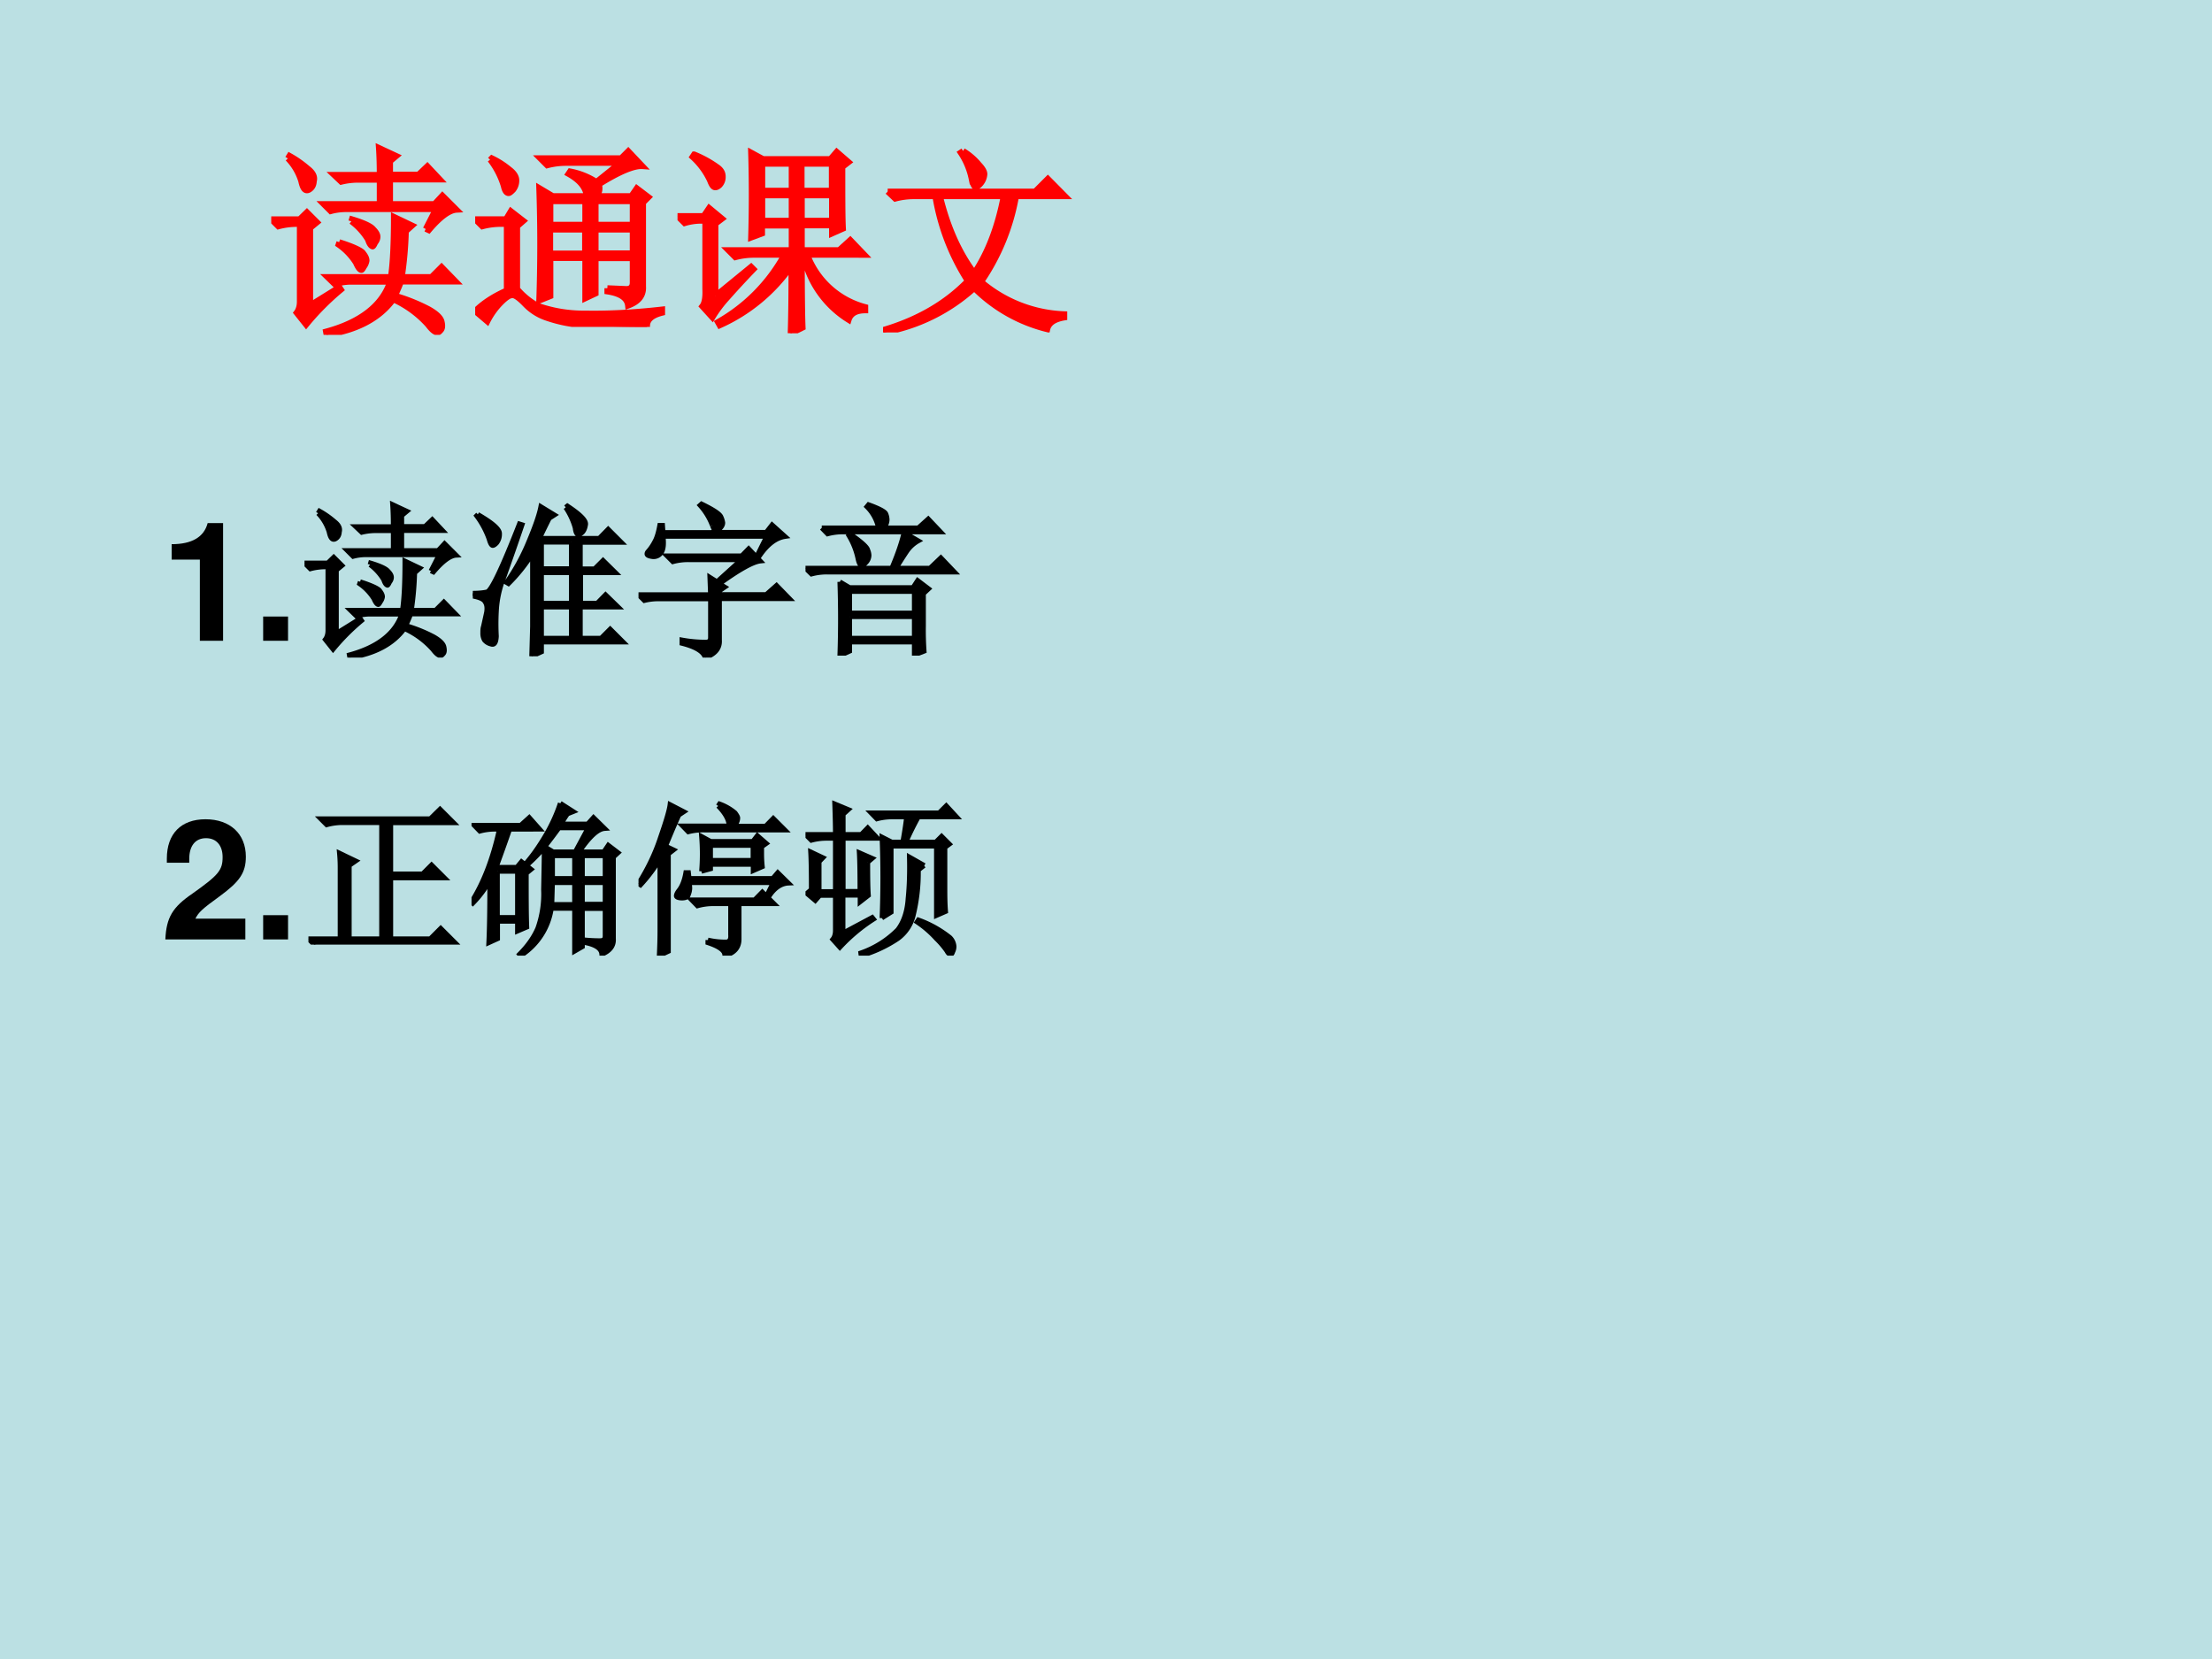 <svg xmlns="http://www.w3.org/2000/svg" xmlns:xlink="http://www.w3.org/1999/xlink" width="960" height="720" viewBox="0 0 720 540"><g data-name="P"><clipPath id="a"><path fill-rule="evenodd" d="M0 540h720V0H0Z"/></clipPath><g clip-path="url(#a)"><path fill="#bbe0e3" fill-rule="evenodd" d="M0 540h720V0H0Z"/></g></g><g data-name="P"><symbol id="b"><path d="M.17.489V0h.14v.709H.217C.195.625.122.582 0 .582V.489h.17Z"/></symbol><symbol id="c"><path d="M.15.146H0V0h.15v.146Z"/></symbol><use xlink:href="#b" transform="matrix(54 0 0 -54 55.872 208.56)"/><use xlink:href="#c" transform="matrix(54 0 0 -54 85.656 208.56)"/></g><g data-name="P"><symbol id="d"><path d="m.191.145.145.09.008-.012A1.284 1.284 0 0 1 .172.05L.125.109c.01.013.016.032.016.055v.383H.129A.355.355 0 0 1 .035.535L0 .57h.14l.036.035.05-.05L.192.527V.145M.082.87.09.883A.535.535 0 0 0 .18.82C.206.8.216.78.21.758.209.737.2.723.185.715.168.707.156.72.148.758A.277.277 0 0 1 .082.87m.68-.348.05.098H.367A.289.289 0 0 1 .293.61L.258.645h.277v.12H.437A.355.355 0 0 1 .345.755L.309.789h.226c0 .044-.001.089-.004.133l.086-.04L.586.856V.79h.14L.77.832.832.766H.586V.645h.219l.039.042.07-.07C.878.615.832.581.777.516L.762.523M.395.56.398.57C.458.552.493.535.504.52.517.507.524.495.524.484c0-.01-.004-.02-.012-.03C.507.442.502.436.5.436.492.438.484.448.477.47a.316.316 0 0 1-.082.09M.335.457C.399.437.437.419.45.407.462.392.47.38.47.366A.067.067 0 0 0 .457.336C.452.326.447.32.445.32.437.32.428.332.418.355a.307.307 0 0 1-.086.09l.004.012m.328.055a1.837 1.837 0 0 0-.02-.227H.79l.05.05L.91.263H.64a.744.744 0 0 0-.03-.07.891.891 0 0 0 .167-.067C.814.105.835.085.84.066.845.046.844.031.836.023.83.016.826.012.82.012.807.012.792.025.773.05a.516.516 0 0 1-.171.125C.534.082.424.023.273 0L.27.016C.44.062.547.145.586.262h-.2A.289.289 0 0 1 .313.25L.277.285H.59C.6.35.605.45.605.582l.09-.043-.03-.027Z"/></symbol><symbol id="e"><path d="M.355 0 .36.18V.62A.999.999 0 0 0 .215.438L.203.445C.255.518.3.6.336.687.375.78.4.85.41.902l.082-.05-.031-.02A4.4 4.4 0 0 1 .402.711h.36l.054.055.079-.079H.648v-.16h.086l.051.051L.86.504H.65V.32H.75L.8.371.876.297H.648V.109h.125l.055.055.078-.078H.414V.027L.355 0m.239.688h-.18v-.16h.18v.16M.414.504V.32h.18v.184h-.18m0-.207V.109h.18v.188h-.18M.56.898.57.906C.646.856.682.82.68.796.677.774.67.757.66.747.65.738.642.734.637.734c-.01 0-.017.013-.02.04A.43.43 0 0 1 .56.897M.03.855C.12.803.163.765.161.738A.085.085 0 0 0 .144.684C.135.674.126.668.12.668.113.668.105.681.098.707a.53.53 0 0 1-.075.14l.008.008M0 .38c.034 0 .063.003.086.008.026.008.091.144.195.41L.297.793a23.09 23.09 0 0 0-.11-.316A.637.637 0 0 1 .142.27a1.387 1.387 0 0 1 0-.149C.14.082.13.066.109.074A.072.072 0 0 0 .07.098.082.082 0 0 0 .06.14c0 .015 0 .028.004.039l.019.086C.087.292.085.312.074.328.066.344.042.355 0 .363V.38Z"/></symbol><symbol id="f"><path d="M.434.379.43.484.473.457.62.59h-.32A.355.355 0 0 1 .207.578L.172.613h.45l.042.043.07-.074C.69.577.608.532.488.445L.52.425.488.403V.38H.77l.062.055L.91.355H.488v-.25C.491.056.462.021.402 0 .392.036.345.065.262.086v.02A.804.804 0 0 1 .406.093c.018 0 .028.009.028.027v.234H.129A.355.355 0 0 1 .035.344L0 .379h.434m.011.418a.378.378 0 0 1-.074.121L.38.926c.07-.034.11-.06.117-.078A.127.127 0 0 0 .508.813C.508.802.503.791.492.78.482.771.474.766.47.766c-.01 0-.018.01-.024.03M.453.755H.77L.805.8.883.73C.83.722.78.685.734.62L.723.63l.05.101H.148C.154.684.15.651.137.633A.055.055 0 0 0 .082.609C.062.612.051.617.051.625c0 .005.002.01.008.016a.287.287 0 0 1 .039.058C.11.72.12.753.128.797h.017L.148.754h.305Z"/></symbol><symbol id="g"><path d="M.266.234V.105h.39v.13h-.39M.273.73C.34.684.373.652.375.637A.09.09 0 0 0 .383.605.064.064 0 0 0 .363.56C.353.549.345.543.34.543.33.543.322.557.316.586a.44.44 0 0 1-.054.137L.273.73M.098.77H.44a.252.252 0 0 1-.07.128L.38.91C.444.887.479.868.484.855A.096.096 0 0 0 .492.82.07.07 0 0 0 .47.77h.21l.06.054.074-.078H.227A.355.355 0 0 1 .133.734L.098.77M0 .527h.52c.036.084.06.155.074.215L.68.692A.203.203 0 0 1 .61.628 2.267 2.267 0 0 1 .546.527H.75L.816.59.898.504h-.77A.355.355 0 0 1 .036.492L0 .527M.207.445.266.41h.382l.028.043.066-.05L.711.374V.18C.71.122.712.072.715.027L.656.004v.078h-.39V.027L.207 0a6.469 6.469 0 0 1 0 .445M.266.387v-.13h.39v.13h-.39Z"/></symbol><use xlink:href="#d" transform="matrix(54 0 0 -54 99.122 214.044)"/><use xlink:href="#e" transform="matrix(54 0 0 -54 153.9 213.623)"/><use xlink:href="#f" transform="matrix(54 0 0 -54 207.832 214.044)"/><use xlink:href="#g" transform="matrix(54 0 0 -54 262.187 213.412)"/><use xlink:href="#d" fill="none" stroke="#000" stroke-miterlimit="10" stroke-width=".029" transform="matrix(54 0 0 -54 99.122 214.044)"/><use xlink:href="#e" fill="none" stroke="#000" stroke-miterlimit="10" stroke-width=".029" transform="matrix(54 0 0 -54 153.9 213.623)"/><use xlink:href="#f" fill="none" stroke="#000" stroke-miterlimit="10" stroke-width=".029" transform="matrix(54 0 0 -54 207.832 214.044)"/><use xlink:href="#g" fill="none" stroke="#000" stroke-miterlimit="10" stroke-width=".029" transform="matrix(54 0 0 -54 262.187 213.412)"/></g><g data-name="P"><symbol id="h"><path d="M-2147483500-2147483500Z"/></symbol><use xlink:href="#h" transform="matrix(54 0 0 -54 115964110000 -115964110000)"/></g><g data-name="P"><symbol id="i"><path d="M.482.125H.181C.2.163.222.184.326.259c.123.09.159.143.159.24C.485.636.39.724.242.724.095.724.009.637.009.487V.462h.135v.023c0 .079.037.125.101.125.062 0 .1-.043.1-.114C.345.417.321.388.163.276.043.194.006.132 0 0h.482v.125Z"/></symbol><use xlink:href="#i" transform="matrix(54.024 0 0 -54.024 53.82 305.78)"/><use xlink:href="#c" transform="matrix(54.024 0 0 -54.024 85.658 305.78)"/></g><g data-name="P"><symbol id="j"><path d="M.191.457c0 .018 0 .05-.004.094L.285.504.246.477V.035h.195v.7H.203A.355.355 0 0 1 .11.722L.074.758h.66l.059.058.082-.082H.496V.426h.192L.742.48.82.402H.496V.035h.238l.063.063.086-.086H.129A.355.355 0 0 1 .035 0L0 .035h.191v.422Z"/></symbol><symbol id="k"><path d="M.527.77A4.282 4.282 0 0 0 .441.656L.492.625h.133L.703.77H.527m.008.148.078-.05L.578.854A.655.655 0 0 1 .54.793H.7l.035.039.067-.066C.76.763.71.716.648.625h.149l.027.04L.883.62.855.594V.102C.858.06.835.029.785.008.783.042.75.065.687.078v.016A.97.97 0 0 1 .766.09C.779.09.788.09.793.094.801.096.805.105.805.12v.164H.668v-.23L.621.027v.258h-.14A.408.408 0 0 0 .296 0L.289.008c.05.05.086.101.11.156a.616.616 0 0 1 .035.234C.436.5.438.585.438.652a.954.954 0 0 0-.086-.09L.34.57c.039.047.075.1.11.16a1 1 0 0 1 .085.188M.488.602V.465h.133v.137H.488m.18 0V.465h.137v.137H.668m-.18-.16L.484.308h.137V.44H.488m.18 0V.31h.137V.44H.668M.156.508V.23h.121v.278h-.12M.104.078C.108.161.11.286.11.453A.644.644 0 0 0 .008.316L0 .324c.073.115.129.26.168.438H.145A.355.355 0 0 1 .05.75L.016.785h.28l.052.047.062-.07H.23a12.623 12.623 0 0 0-.082-.23h.125l.028.034L.359.52.33.496c0-.14 0-.249.003-.324L.277.148v.059h-.12V.102L.104.078Z"/></symbol><symbol id="l"><path d="M.434.664v-.09H.69v.09H.434M.48.902l.008.012A.303.303 0 0 0 .582.86C.592.846.598.836.598.83.598.812.59.796.574.78h.192l.046.047.07-.07H.396A.355.355 0 0 1 .3.746L.266.781h.28C.545.818.523.858.48.902M.38.508a1.307 1.307 0 0 1 0 .21l.055-.03h.254l.027.035L.77.676.742.656V.61c0-.02.001-.045.004-.074L.691.512V.55H.434V.523L.379.508M.777.37l.035.07H.305A.181.181 0 0 0 .309.406.104.104 0 0 0 .3.367C.298.354.285.347.26.347.239.348.228.353.228.36c0 .008.005.019.015.032C.263.417.277.453.285.5h.016L.305.465h.504L.839.5.903.437C.861.435.822.41.79.363L.777.371M.418.094A.47.47 0 0 1 .531.082C.55.085.557.099.555.125v.188H.449A.355.355 0 0 1 .355.3L.32.336H.7l.046.047.07-.07h-.21V.102C.607.049.578.016.52 0 .522.029.488.055.418.078v.016M.18.614V.026L.125 0c.003.065.004.115.004.148v.434A.94.94 0 0 0 .012.426L0 .434c.057.09.102.184.133.28C.167.812.186.877.19.91L.273.867l-.03-.02C.207.768.182.705.163.66L.211.637.18.613Z"/></symbol><symbol id="m"><path d="M.375.563c0-.097.001-.163.004-.2L.329.324v.04H.226V.136L.402.23.41.22A1.039 1.039 0 0 1 .207.05L.164.098C.174.11.18.128.18.152v.211H.086L.059.332.008.375l.027.023C.035.495.034.57.031.625L.105.59.082.566v-.18H.18v.321H.129A.355.355 0 0 1 .035.695L0 .73h.18C.18.79.178.852.176.914L.258.88.227.852V.73h.109l.039.04.059-.063H.227v-.32h.101C.328.49.327.569.324.62L.402.586.375.563M.461.226a6.18 6.18 0 0 1 0 .488L.52.684h.066c.013.073.02.123.023.152H.523A.355.355 0 0 1 .43.824L.395.86h.41l.043.043L.91.836H.68A1.715 1.715 0 0 1 .605.684h.18L.82.719.867.672.84.652V.41C.84.366.84.318.844.266L.789.242V.66H.516V.262L.46.227m.254.316L.68.516A1.077 1.077 0 0 0 .648.238.242.242 0 0 0 .555.102.787.787 0 0 0 .335 0L.333.016a.58.58 0 0 1 .223.14c.036.047.057.11.062.188.008.078.01.161.008.25l.09-.051M.68.215A.664.664 0 0 0 .87.109.084.084 0 0 0 .895.055.07.07 0 0 0 .887.023C.884.013.88.008.875.008c-.008 0-.016.006-.023.02a.498.498 0 0 1-.063.074.625.625 0 0 1-.117.101L.68.215Z"/></symbol><use xlink:href="#j" transform="matrix(54.024 0 0 -54.024 100.39 307.468)"/><use xlink:href="#k" transform="matrix(54.024 0 0 -54.024 153.478 311.056)"/><use xlink:href="#l" transform="matrix(54.024 0 0 -54.024 207.833 311.056)"/><use xlink:href="#m" transform="matrix(54.024 0 0 -54.024 262.188 311.056)"/><use xlink:href="#j" fill="none" stroke="#000" stroke-miterlimit="10" stroke-width=".029" transform="matrix(54.024 0 0 -54.024 100.39 307.468)"/><use xlink:href="#k" fill="none" stroke="#000" stroke-miterlimit="10" stroke-width=".029" transform="matrix(54.024 0 0 -54.024 153.478 311.056)"/><use xlink:href="#l" fill="none" stroke="#000" stroke-miterlimit="10" stroke-width=".029" transform="matrix(54.024 0 0 -54.024 207.833 311.056)"/><use xlink:href="#m" fill="none" stroke="#000" stroke-miterlimit="10" stroke-width=".029" transform="matrix(54.024 0 0 -54.024 262.188 311.056)"/></g><use xlink:href="#h" data-name="P" transform="matrix(54.024 0 0 -54.024 116015648000 -116015648000)"/><g data-name="P"><symbol id="n"><path d="M.371.621V.504h.172V.62H.371m.223 0V.504h.183V.62H.594M.37.481V.362h.172V.48H.371m.223 0V.363h.183V.48H.594M.652.191.746.187c.02 0 .031.01.031.032v.12H.594V.165L.543.141V.34H.371V.152L.316.13a8.122 8.122 0 0 1 0 .555l.067-.04H.55C.546.687.516.724.46.755l.008.012A.36.36 0 0 0 .598.715l.117.094H.453A.372.372 0 0 1 .355.797L.32.832H.72l.035.035.07-.074C.783.796.711.766.61.703A.054.054 0 0 0 .613.68C.613.667.607.655.593.645H.77l.027.039L.855.64.828.613V.2C.831.155.806.124.754.105.75.142.717.165.652.175v.016M.074.824l.008.008A.41.41 0 0 0 .168.777C.191.76.203.741.203.723A.073.073 0 0 0 .187.676C.177.666.17.66.165.66.154.66.146.672.141.695a.403.403 0 0 1-.067.13M.207.187A.36.36 0 0 1 .309.104.685.685 0 0 1 .543.066C.655.064.781.07.922.086V.07C.87.057.845.034.848 0 .725 0 .625.003.547.008a.687.687 0 0 0-.188.035.263.263 0 0 0-.113.07C.215.145.193.16.18.156.167.156.146.141.117.11A.373.373 0 0 1 .06.027L0 .078c.04.04.091.073.156.102v.328H.13A.355.355 0 0 1 .035.496L0 .531h.152l.024.04.062-.048L.207.496V.188Z"/></symbol><symbol id="o"><path d="M.418.836V.703h.145v.133H.417m.195 0V.703h.149v.133H.613m0-.156V.555h.149V.68H.613m-.195 0V.555h.145V.68H.417M.558 0c.003.089.004.2.004.332A.855.855 0 0 0 .208.039L.199.055a.85.85 0 0 1 .328.332H.38A.355.355 0 0 1 .285.375L.25.41h.313v.121H.417V.492L.363.472a7.113 7.113 0 0 1 0 .419L.422.859h.332l.031.036.059-.051L.813.82c0-.148 0-.25.003-.304L.762.492v.04H.613V.41h.184l.055.05.07-.073H.64A.42.42 0 0 1 .926.129V.113C.882.113.854.098.844.066a.492.492 0 0 0-.223.32H.613C.613.19.615.07.617.028L.56 0M.187.184l.176.144.012-.012A4.226 4.226 0 0 1 .242.172a.613.613 0 0 1-.07-.094l-.05.055c.012.015.017.044.015.086v.336H.109A.289.289 0 0 1 .035.543L0 .578h.129l.027.04L.22.565.187.54V.184M.074.87l.008.012A.545.545 0 0 0 .195.82C.214.807.223.792.223.773A.058.058 0 0 0 .207.73C.199.723.193.72.187.72.177.719.169.73.16.754A.366.366 0 0 1 .074.87Z"/></symbol><symbol id="p"><path d="M.395.895A.302.302 0 0 0 .473.828C.49.81.5.794.5.781A.08.08 0 0 0 .484.738C.474.725.464.718.457.718c-.008 0-.014.014-.02.04a.362.362 0 0 1-.054.129l.012.008m-.372-.2H.75l.063.063.085-.086H.656A1.072 1.072 0 0 0 .484.25a.67.67 0 0 1 .41-.16V.074C.846.066.817.047.81.016a.769.769 0 0 0-.36.203A.899.899 0 0 0 .004 0L0 .012c.17.05.309.13.418.242a1.104 1.104 0 0 0-.16.418H.152A.355.355 0 0 1 .06.66L.023.695M.281.672C.318.52.374.395.45.293c.068.102.116.228.145.379H.28Z"/></symbol><use xlink:href="#d" fill="red" transform="matrix(66 0 0 -66 88.288 108.993)"/><use xlink:href="#n" fill="red" transform="matrix(66 0 0 -66 154.666 106.415)"/><use xlink:href="#o" fill="red" transform="matrix(66 0 0 -66 220.528 108.478)"/><use xlink:href="#p" fill="red" transform="matrix(66 0 0 -66 287.422 108.22)"/><use xlink:href="#d" fill="none" stroke="red" stroke-miterlimit="10" stroke-width=".029" transform="matrix(66 0 0 -66 88.288 108.993)"/><use xlink:href="#n" fill="none" stroke="red" stroke-miterlimit="10" stroke-width=".029" transform="matrix(66 0 0 -66 154.666 106.415)"/><use xlink:href="#o" fill="none" stroke="red" stroke-miterlimit="10" stroke-width=".029" transform="matrix(66 0 0 -66 220.528 108.478)"/><use xlink:href="#p" fill="none" stroke="red" stroke-miterlimit="10" stroke-width=".029" transform="matrix(66 0 0 -66 287.422 108.22)"/><use xlink:href="#h" fill="red" transform="matrix(66 0 0 -66 141733900000 -141733900000)"/></g></svg>